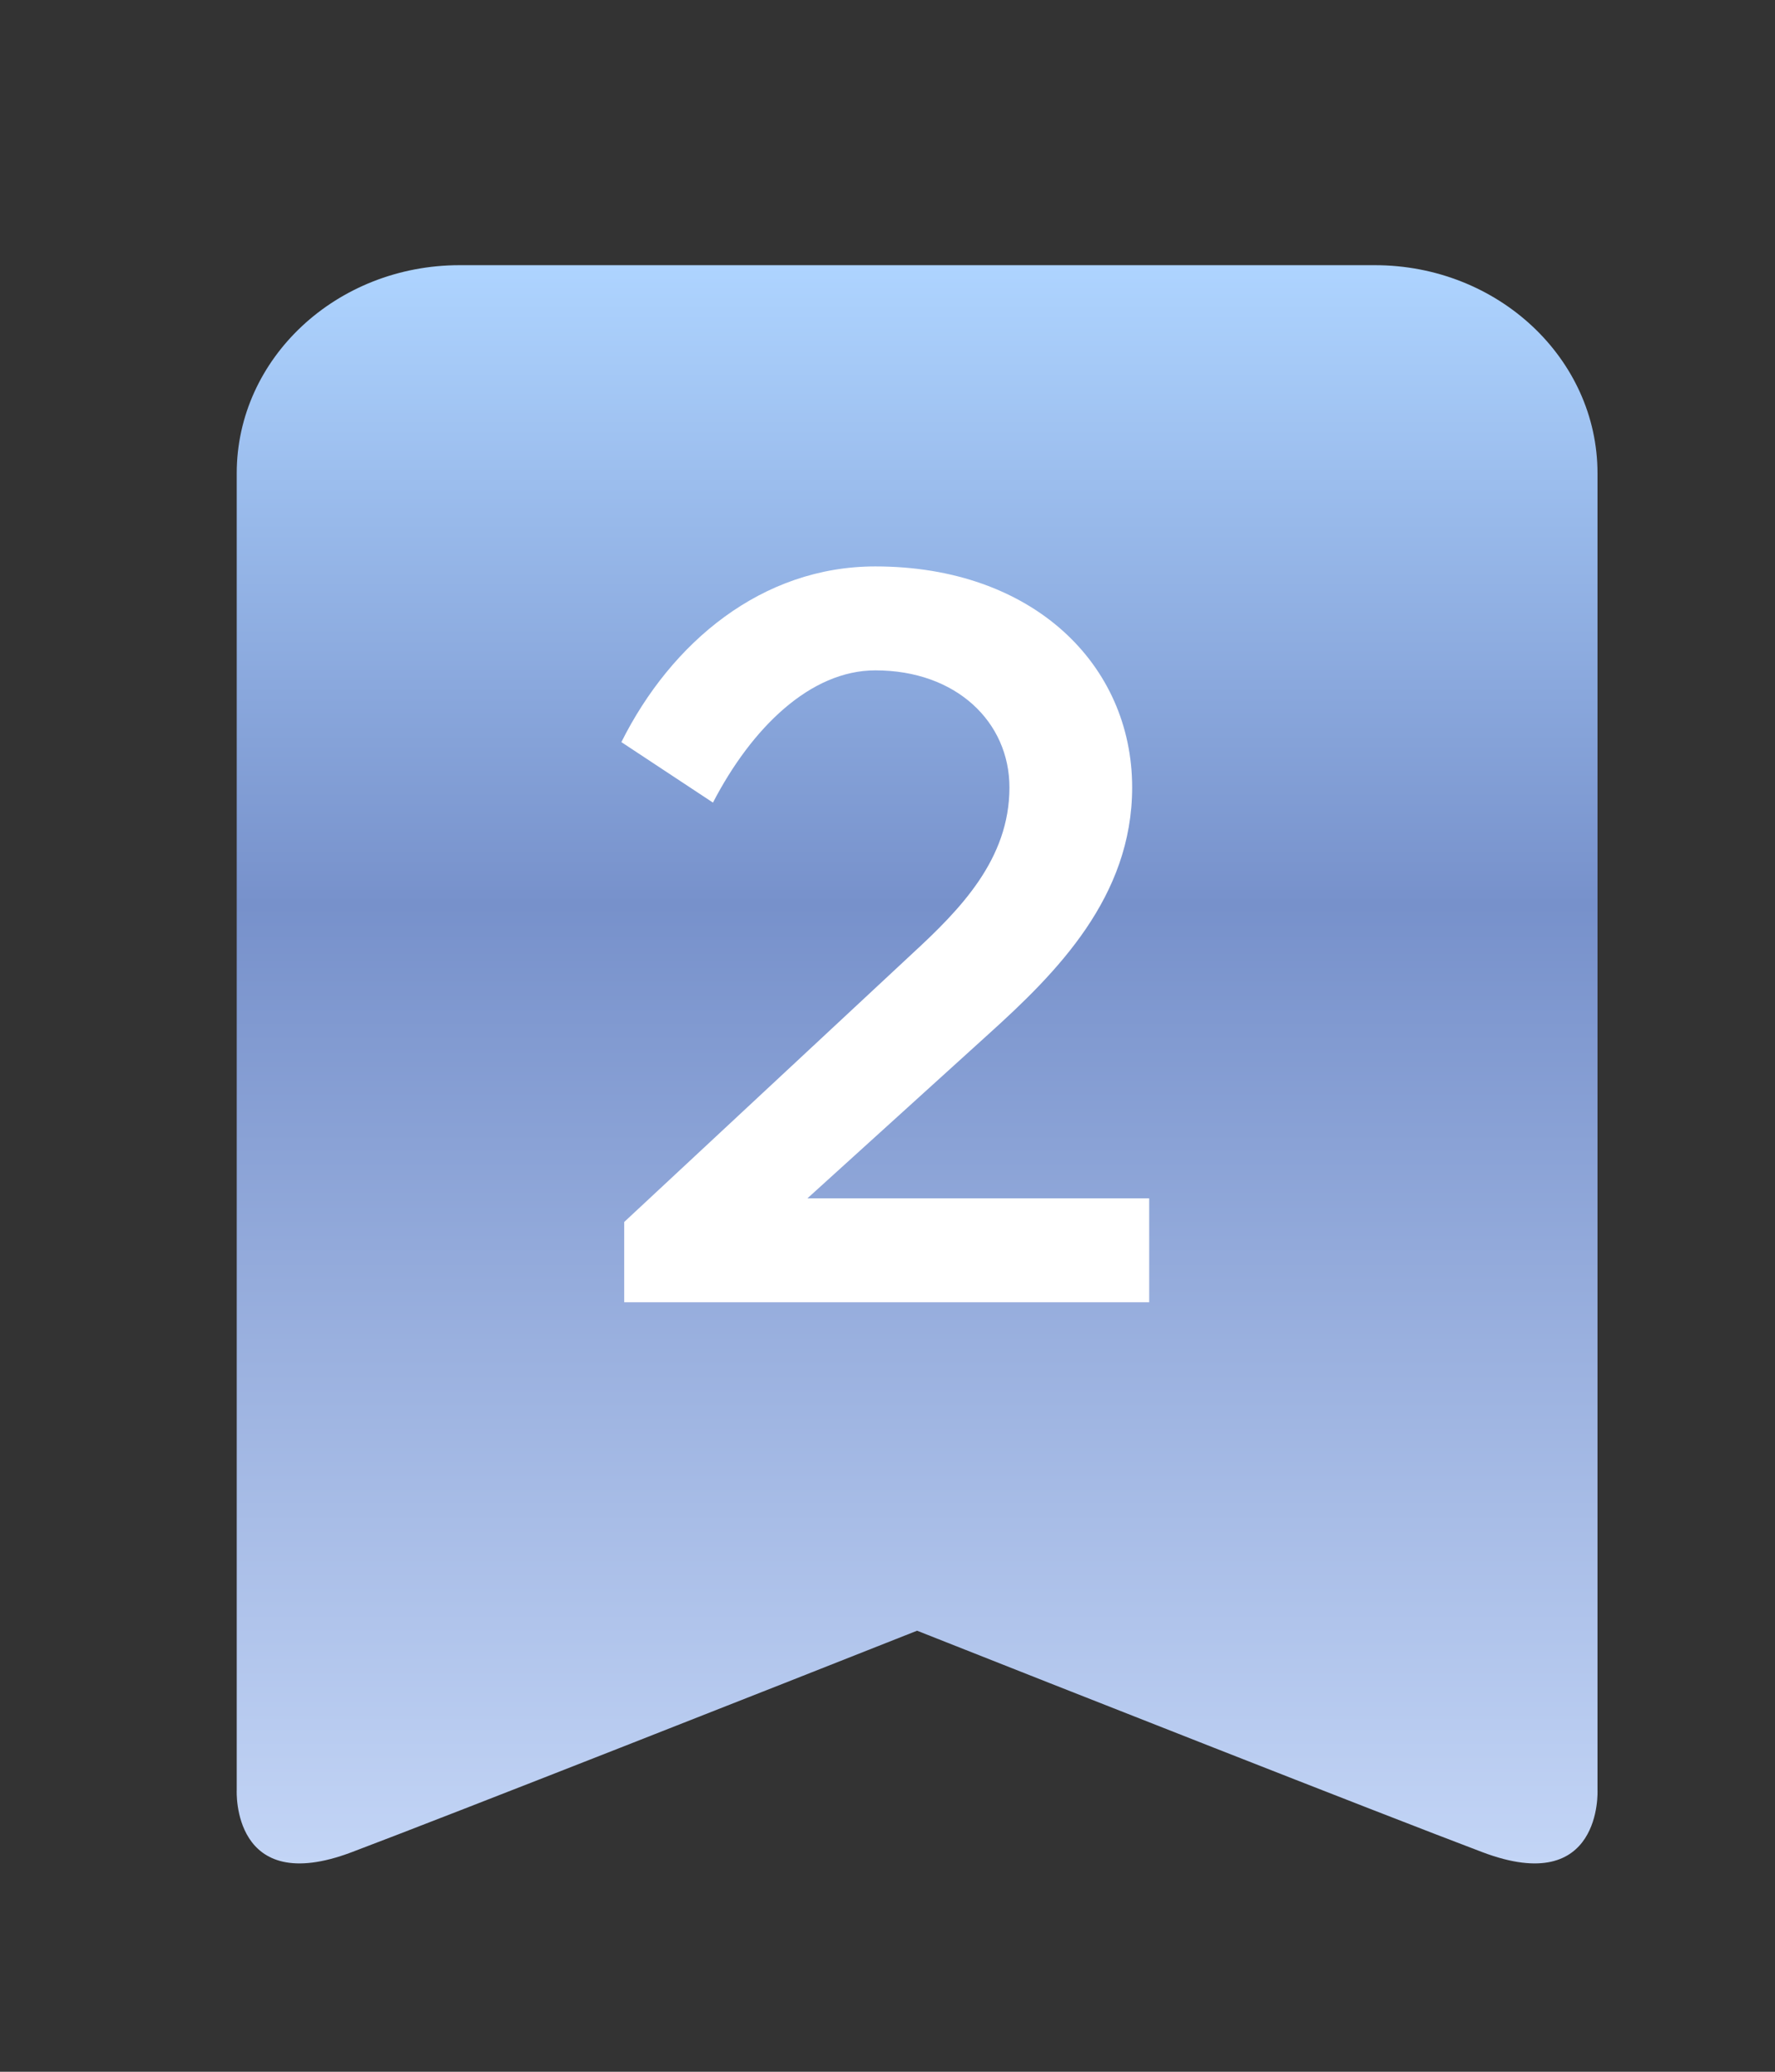 <svg width="30" height="35" viewBox="0 0 30 35" fill="none" xmlns="http://www.w3.org/2000/svg">
<rect x="0" y="0" width="30" height="35" fill="#333333" stroke="none"/>
<path d="M27 30.245V7.996C27 6.056 25.315 4.48 23.236 4.48H7.769C5.685 4.48 4.001 6.056 4.001 7.996V30.245C4.001 30.245 3.913 32.06 5.946 31.29C7.692 30.63 13.135 28.485 15.5 27.549C17.865 28.485 23.308 30.63 25.054 31.29C27.087 32.06 27 30.245 27 30.245Z" fill="url(#paint0_linear_13925_123916)"/>
<path d="M19.135 13.303C19.135 15.154 17.859 16.431 16.71 17.468L13.646 20.245H19.423V22H10.55V20.644L15.417 16.112C16.231 15.362 17.061 14.516 17.061 13.303C17.061 12.202 16.167 11.325 14.795 11.325C13.694 11.325 12.704 12.298 12.05 13.559L10.502 12.537C11.348 10.846 12.88 9.569 14.795 9.569C17.46 9.569 19.135 11.229 19.135 13.303Z" fill="white"/>
<defs>
<linearGradient id="paint0_linear_13925_123916" x1="15.5" y1="4.48" x2="15.5" y2="31.48" gradientUnits="userSpaceOnUse">
<stop stop-color="#AED4FF"/>
<stop offset="0.4" stop-color="#7791CB"/>
<stop offset="1" stop-color="#C3D5F6"/>
</linearGradient>
</defs>
</svg>
